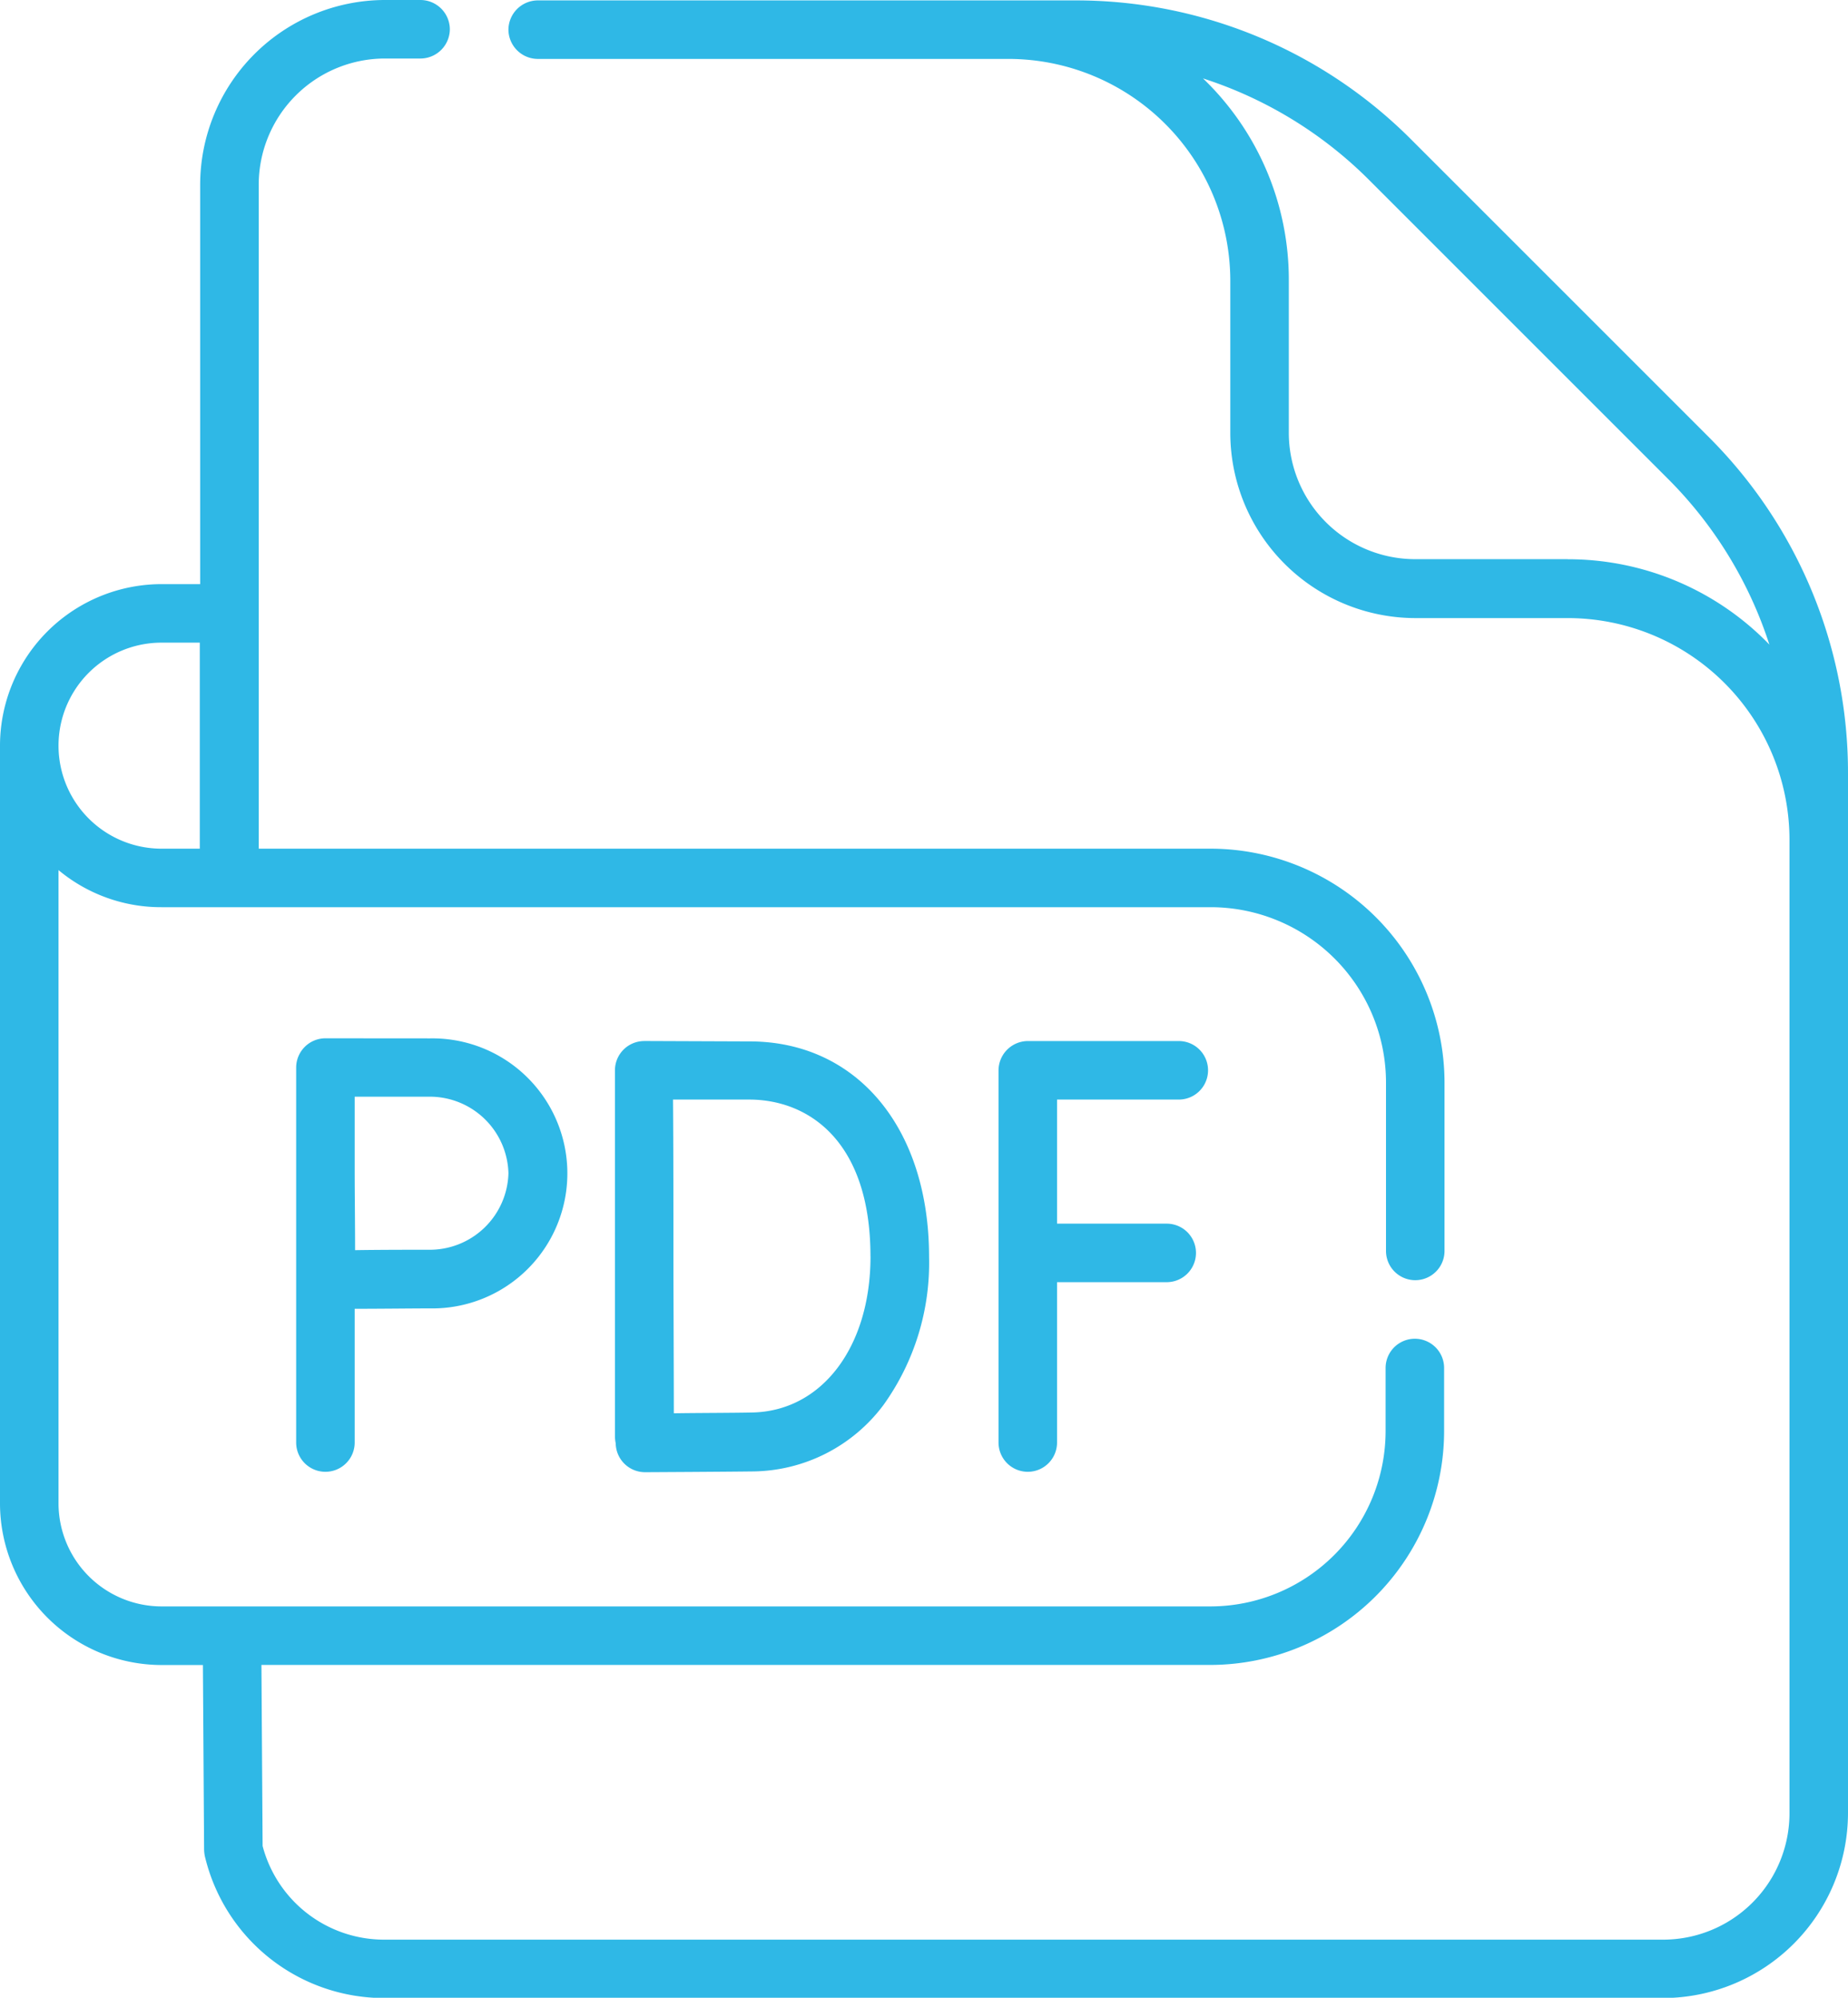 <svg xmlns="http://www.w3.org/2000/svg" width="45.6" height="49.297" viewBox="0 0 45.6 49.297"><path d="M45.6,19.093a11.7,11.7,0,0,0-3.437-8.309L34.826,3.447A11.682,11.682,0,0,0,26.517.01H13.268a.727.727,0,0,0-.722.722.727.727,0,0,0,.722.722H24.889a5.478,5.478,0,0,1,5.469,5.469v3.765a4.574,4.574,0,0,0,4.564,4.564h3.765a5.473,5.473,0,0,1,5.469,5.45V44.743a3.119,3.119,0,0,1-3.12,3.12H9.494A3.1,3.1,0,0,1,6.48,45.552l-.029-4.468H29.867a5.778,5.778,0,0,0,5.767-5.767v-1.56a.722.722,0,1,0-1.444,0v1.56a4.329,4.329,0,0,1-4.323,4.323H3.986A2.546,2.546,0,0,1,1.444,37.1V21.471a3.95,3.95,0,0,0,2.542.915H29.877A4.329,4.329,0,0,1,34.2,26.709v4.159a.722.722,0,0,0,1.444,0V26.709a5.778,5.778,0,0,0-5.767-5.767H6.384V4.564a3.117,3.117,0,0,1,3.11-3.12h.886A.727.727,0,0,0,11.1.722.727.727,0,0,0,10.379,0H9.494A4.565,4.565,0,0,0,4.939,4.564v9.85H4A3.99,3.99,0,0,0,0,18.4V37.1a3.994,3.994,0,0,0,3.986,3.986H5.007l.029,4.554a.949.949,0,0,0,.019.164,4.545,4.545,0,0,0,4.439,3.5H41.036A4.574,4.574,0,0,0,45.6,44.733ZM3.986,15.858H4.93v5.084H3.986a2.542,2.542,0,1,1,0-5.084Zm34.7-2.06H34.922a3.119,3.119,0,0,1-3.12-3.12V6.913a6.883,6.883,0,0,0-2.118-4.978A10.229,10.229,0,0,1,33.8,4.458l7.337,7.337a10.229,10.229,0,0,1,2.523,4.111A6.912,6.912,0,0,0,38.687,13.8Z" fill="#2fb8e6"/><path d="M260.348,268.244a.722.722,0,1,0,0-1.444h-3.726a.727.727,0,0,0-.722.722v9.185a.722.722,0,1,0,1.444,0V272.75h2.706a.722.722,0,0,0,0-1.444h-2.706v-3.062Z" transform="translate(-231.261 -241.111)" fill="#2fb8e6"/><path d="M158.322,266.8a.723.723,0,0,0-.722.722v.01h0v9.031a.948.948,0,0,0,.019.164.723.723,0,0,0,.722.712h0c.077,0,1.935-.01,2.667-.019a4.073,4.073,0,0,0,3.216-1.637,6.014,6.014,0,0,0,1.127-3.659c0-3.177-1.781-5.315-4.429-5.315l-2.6-.01Zm5.584,5.315c0,2.234-1.2,3.822-2.927,3.851-.443.01-1.3.01-1.926.019,0-1.049-.01-2.985-.01-3.88,0-.751,0-2.773-.01-3.861h1.878c1.454,0,2.994,1.011,2.994,3.871Z" transform="translate(-142.426 -241.111)" fill="#2fb8e6"/><path d="M76.622,266.1a.723.723,0,0,0-.722.722h0v9.253a.722.722,0,0,0,1.444,0v-3.3c.6,0,1.435-.01,1.858-.01a3.332,3.332,0,1,0,0-6.663Zm4.516,3.331a1.941,1.941,0,0,1-1.945,1.887c-.424,0-1.242,0-1.839.01,0-.616-.01-1.464-.01-1.9v-1.887h1.849A1.941,1.941,0,0,1,81.138,269.431Z" transform="translate(-68.592 -240.479)" fill="#2fb8e6"/></svg>